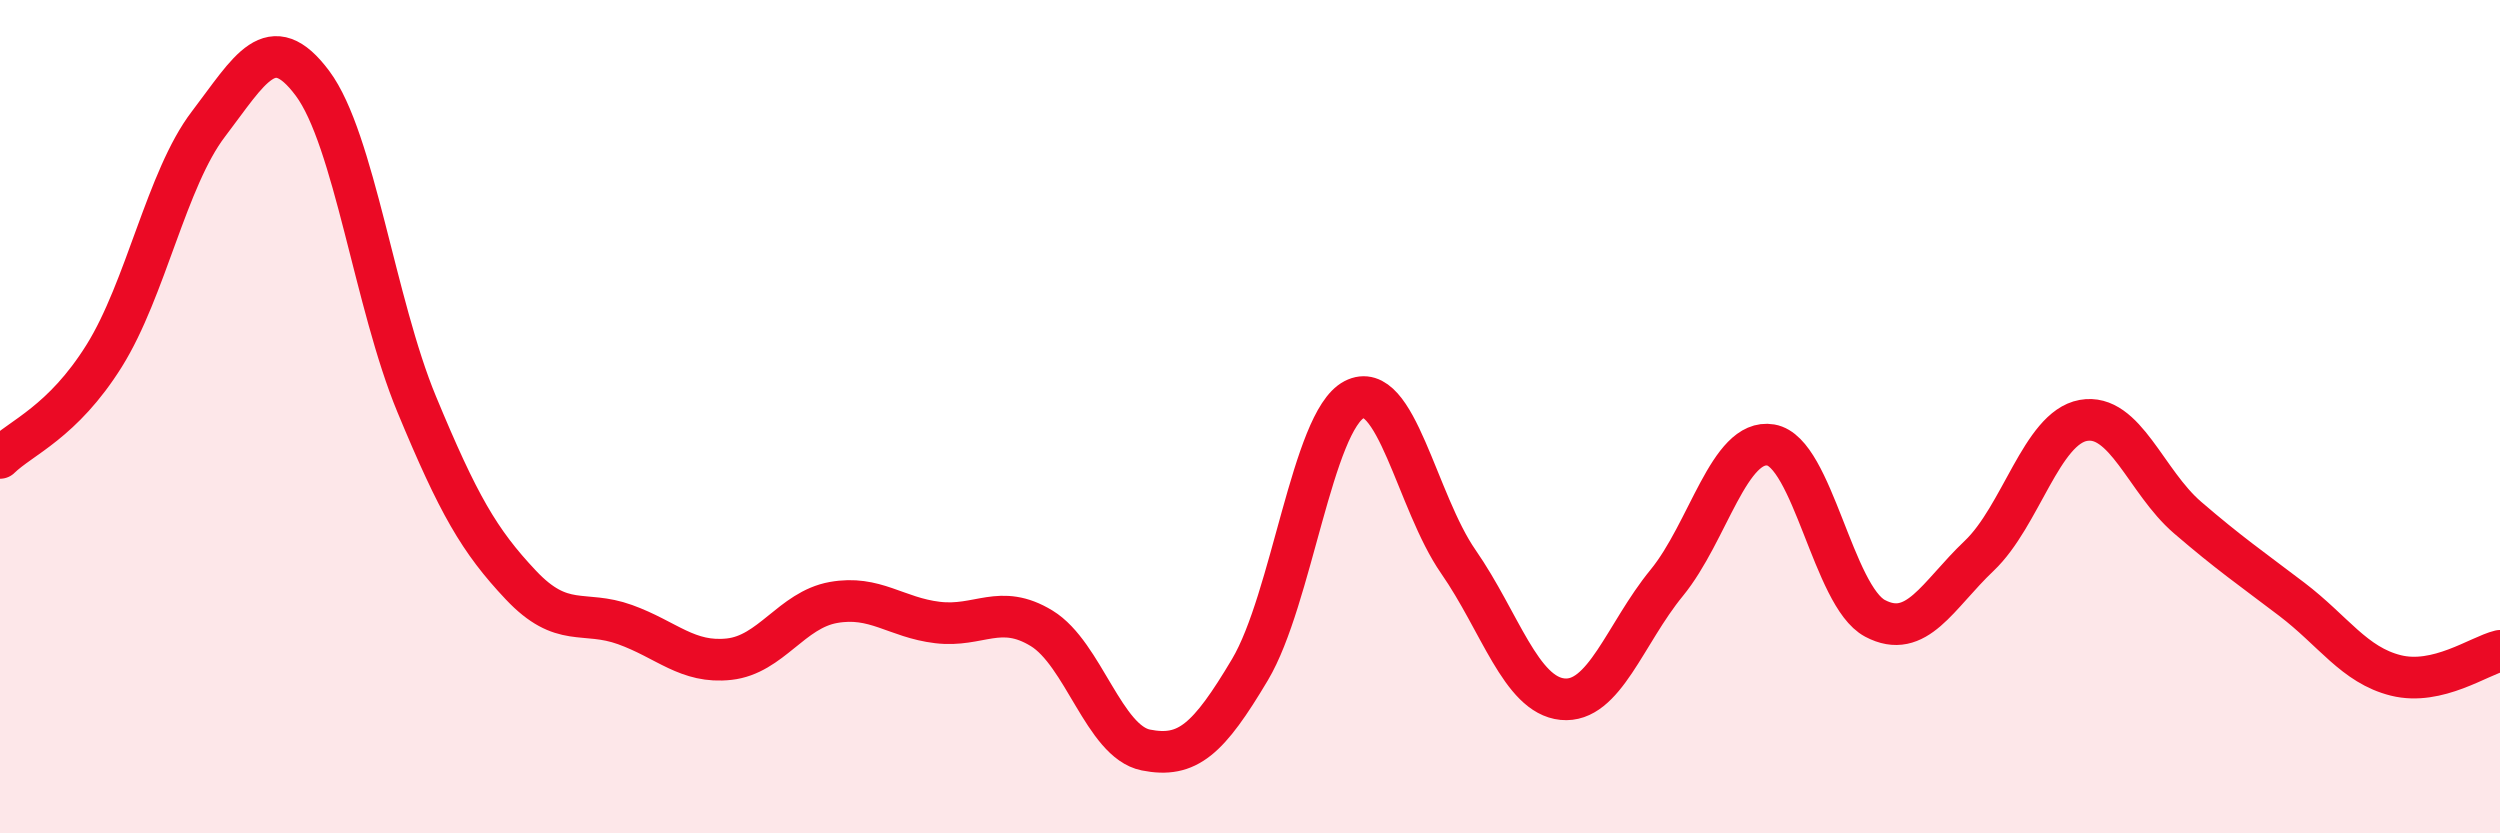 
    <svg width="60" height="20" viewBox="0 0 60 20" xmlns="http://www.w3.org/2000/svg">
      <path
        d="M 0,10.99 C 0.5,10.5 1.5,10.14 2.5,8.54 C 3.5,6.94 4,4.29 5,2.98 C 6,1.67 6.5,0.66 7.5,2 C 8.5,3.34 9,7.29 10,9.7 C 11,12.11 11.5,12.98 12.5,14.04 C 13.5,15.1 14,14.63 15,14.99 C 16,15.35 16.5,15.93 17.5,15.82 C 18.5,15.71 19,14.64 20,14.46 C 21,14.28 21.5,14.82 22.5,14.94 C 23.5,15.06 24,14.47 25,15.08 C 26,15.69 26.5,17.8 27.5,18 C 28.5,18.2 29,17.75 30,16.07 C 31,14.39 31.5,10.11 32.5,9.59 C 33.5,9.07 34,12.04 35,13.48 C 36,14.92 36.5,16.68 37.5,16.78 C 38.5,16.88 39,15.21 40,13.99 C 41,12.77 41.5,10.51 42.5,10.68 C 43.5,10.85 44,14.31 45,14.84 C 46,15.37 46.5,14.29 47.5,13.34 C 48.5,12.39 49,10.27 50,10.09 C 51,9.91 51.5,11.56 52.5,12.42 C 53.5,13.28 54,13.62 55,14.38 C 56,15.14 56.5,15.96 57.5,16.21 C 58.5,16.46 59.5,15.74 60,15.62L60 20L0 20Z"
        fill="#EB0A25"
        opacity="0.1"
        stroke-linecap="round"
        stroke-linejoin="round"
      />
      <path
        d="M 0,10.99 C 0.5,10.5 1.5,10.14 2.5,8.54 C 3.5,6.94 4,4.29 5,2.98 C 6,1.67 6.5,0.66 7.5,2 C 8.5,3.34 9,7.29 10,9.7 C 11,12.11 11.5,12.98 12.5,14.04 C 13.5,15.1 14,14.63 15,14.99 C 16,15.35 16.5,15.93 17.5,15.82 C 18.5,15.71 19,14.64 20,14.46 C 21,14.28 21.5,14.82 22.5,14.94 C 23.5,15.06 24,14.47 25,15.08 C 26,15.69 26.5,17.8 27.5,18 C 28.5,18.2 29,17.75 30,16.07 C 31,14.39 31.5,10.11 32.5,9.59 C 33.5,9.07 34,12.04 35,13.48 C 36,14.92 36.5,16.68 37.5,16.78 C 38.5,16.88 39,15.21 40,13.99 C 41,12.77 41.5,10.51 42.5,10.68 C 43.5,10.85 44,14.31 45,14.84 C 46,15.37 46.5,14.29 47.5,13.34 C 48.5,12.39 49,10.27 50,10.09 C 51,9.91 51.5,11.56 52.5,12.42 C 53.5,13.28 54,13.62 55,14.38 C 56,15.14 56.5,15.96 57.5,16.21 C 58.5,16.46 59.5,15.74 60,15.62"
        stroke="#EB0A25"
        stroke-width="1"
        fill="none"
        stroke-linecap="round"
        stroke-linejoin="round"
      />
    </svg>
  